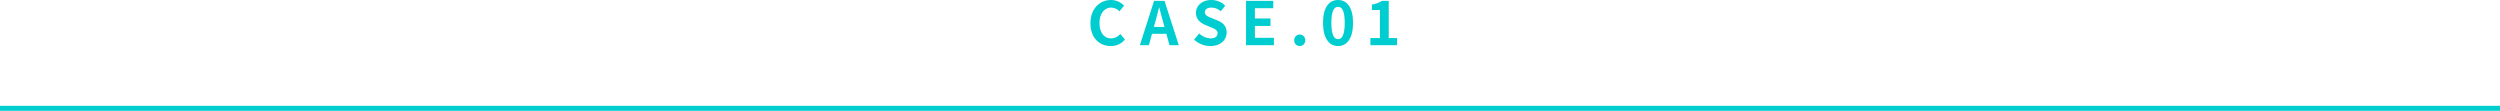 <svg xmlns="http://www.w3.org/2000/svg" width="1000.698" height="44.363" viewBox="0 0 1000.698 44.363">
  <defs>
    <style>
      .cls-1 {
        fill: #00cdd0;
      }

      .cls-2 {
        fill: none;
        stroke: #00cdd0;
        stroke-miterlimit: 10;
        stroke-width: 2px;
      }
    </style>
  </defs>
  <g id="レイヤー_2" data-name="レイヤー 2">
    <g id="obj">
      <g>
        <path class="cls-1" d="M436.486,9.289c0-5.856,3.769-9.289,8.257-9.289a7.247,7.247,0,0,1,5.209,2.28l-1.873,2.256a4.581,4.581,0,0,0-3.264-1.487c-2.688,0-4.704,2.304-4.704,6.12,0,3.864,1.823,6.192,4.632,6.192a4.94,4.94,0,0,0,3.673-1.752l1.872,2.208a7.19,7.19,0,0,1-5.665,2.616C440.134,18.434,436.486,15.218,436.486,9.289Z"/>
        <path class="cls-1" d="M466.877,13.537h-5.761l-1.248,4.561H456.269L461.957.336h4.176l5.713,17.762h-3.721Zm-.768-2.76-.528-1.944c-.552-1.849-1.032-3.889-1.56-5.809h-.096c-.456,1.944-.984,3.96-1.512,5.809l-.528,1.944Z"/>
        <path class="cls-1" d="M477.979,15.842l2.04-2.448a6.992,6.992,0,0,0,4.513,1.968c1.849,0,2.832-.792,2.832-2.04,0-1.32-1.08-1.728-2.664-2.4l-2.376-1.008c-1.8-.744-3.601-2.184-3.601-4.776,0-2.904,2.544-5.137,6.145-5.137a7.881,7.881,0,0,1,5.568,2.28l-1.8,2.232a5.664,5.664,0,0,0-3.768-1.464c-1.56,0-2.568.695-2.568,1.872,0,1.272,1.272,1.728,2.784,2.328l2.328.983c2.161.889,3.577,2.257,3.577,4.825,0,2.904-2.425,5.376-6.529,5.376A9.465,9.465,0,0,1,477.979,15.842Z"/>
        <path class="cls-1" d="M498.76.336h10.896V3.288h-7.345V7.393h6.24v2.977h-6.24v4.752h7.608v2.977h-11.16Z"/>
        <path class="cls-1" d="M518.06,16.13a2.199,2.199,0,1,1,4.393,0,2.199,2.199,0,1,1-4.393,0Z"/>
        <path class="cls-1" d="M529.577,9.145C529.577,3,531.977,0,535.602,0c3.6,0,6,3.025,6,9.145,0,6.121-2.4,9.289-6,9.289C531.977,18.434,529.577,15.266,529.577,9.145Zm8.69,0c0-4.968-1.152-6.408-2.664-6.408-1.536,0-2.688,1.44-2.688,6.408,0,4.993,1.152,6.529,2.688,6.529C537.114,15.674,538.267,14.138,538.267,9.145Z"/>
        <path class="cls-1" d="M548.539,15.241h3.817V4.009H549.14V1.824A11.511,11.511,0,0,0,553.268.336h2.616V15.241h3.337v2.857H548.539Z"/>
      </g>
      <line class="cls-2" y1="43.363" x2="1000.698" y2="43.363"/>
    </g>
  </g>
</svg>
